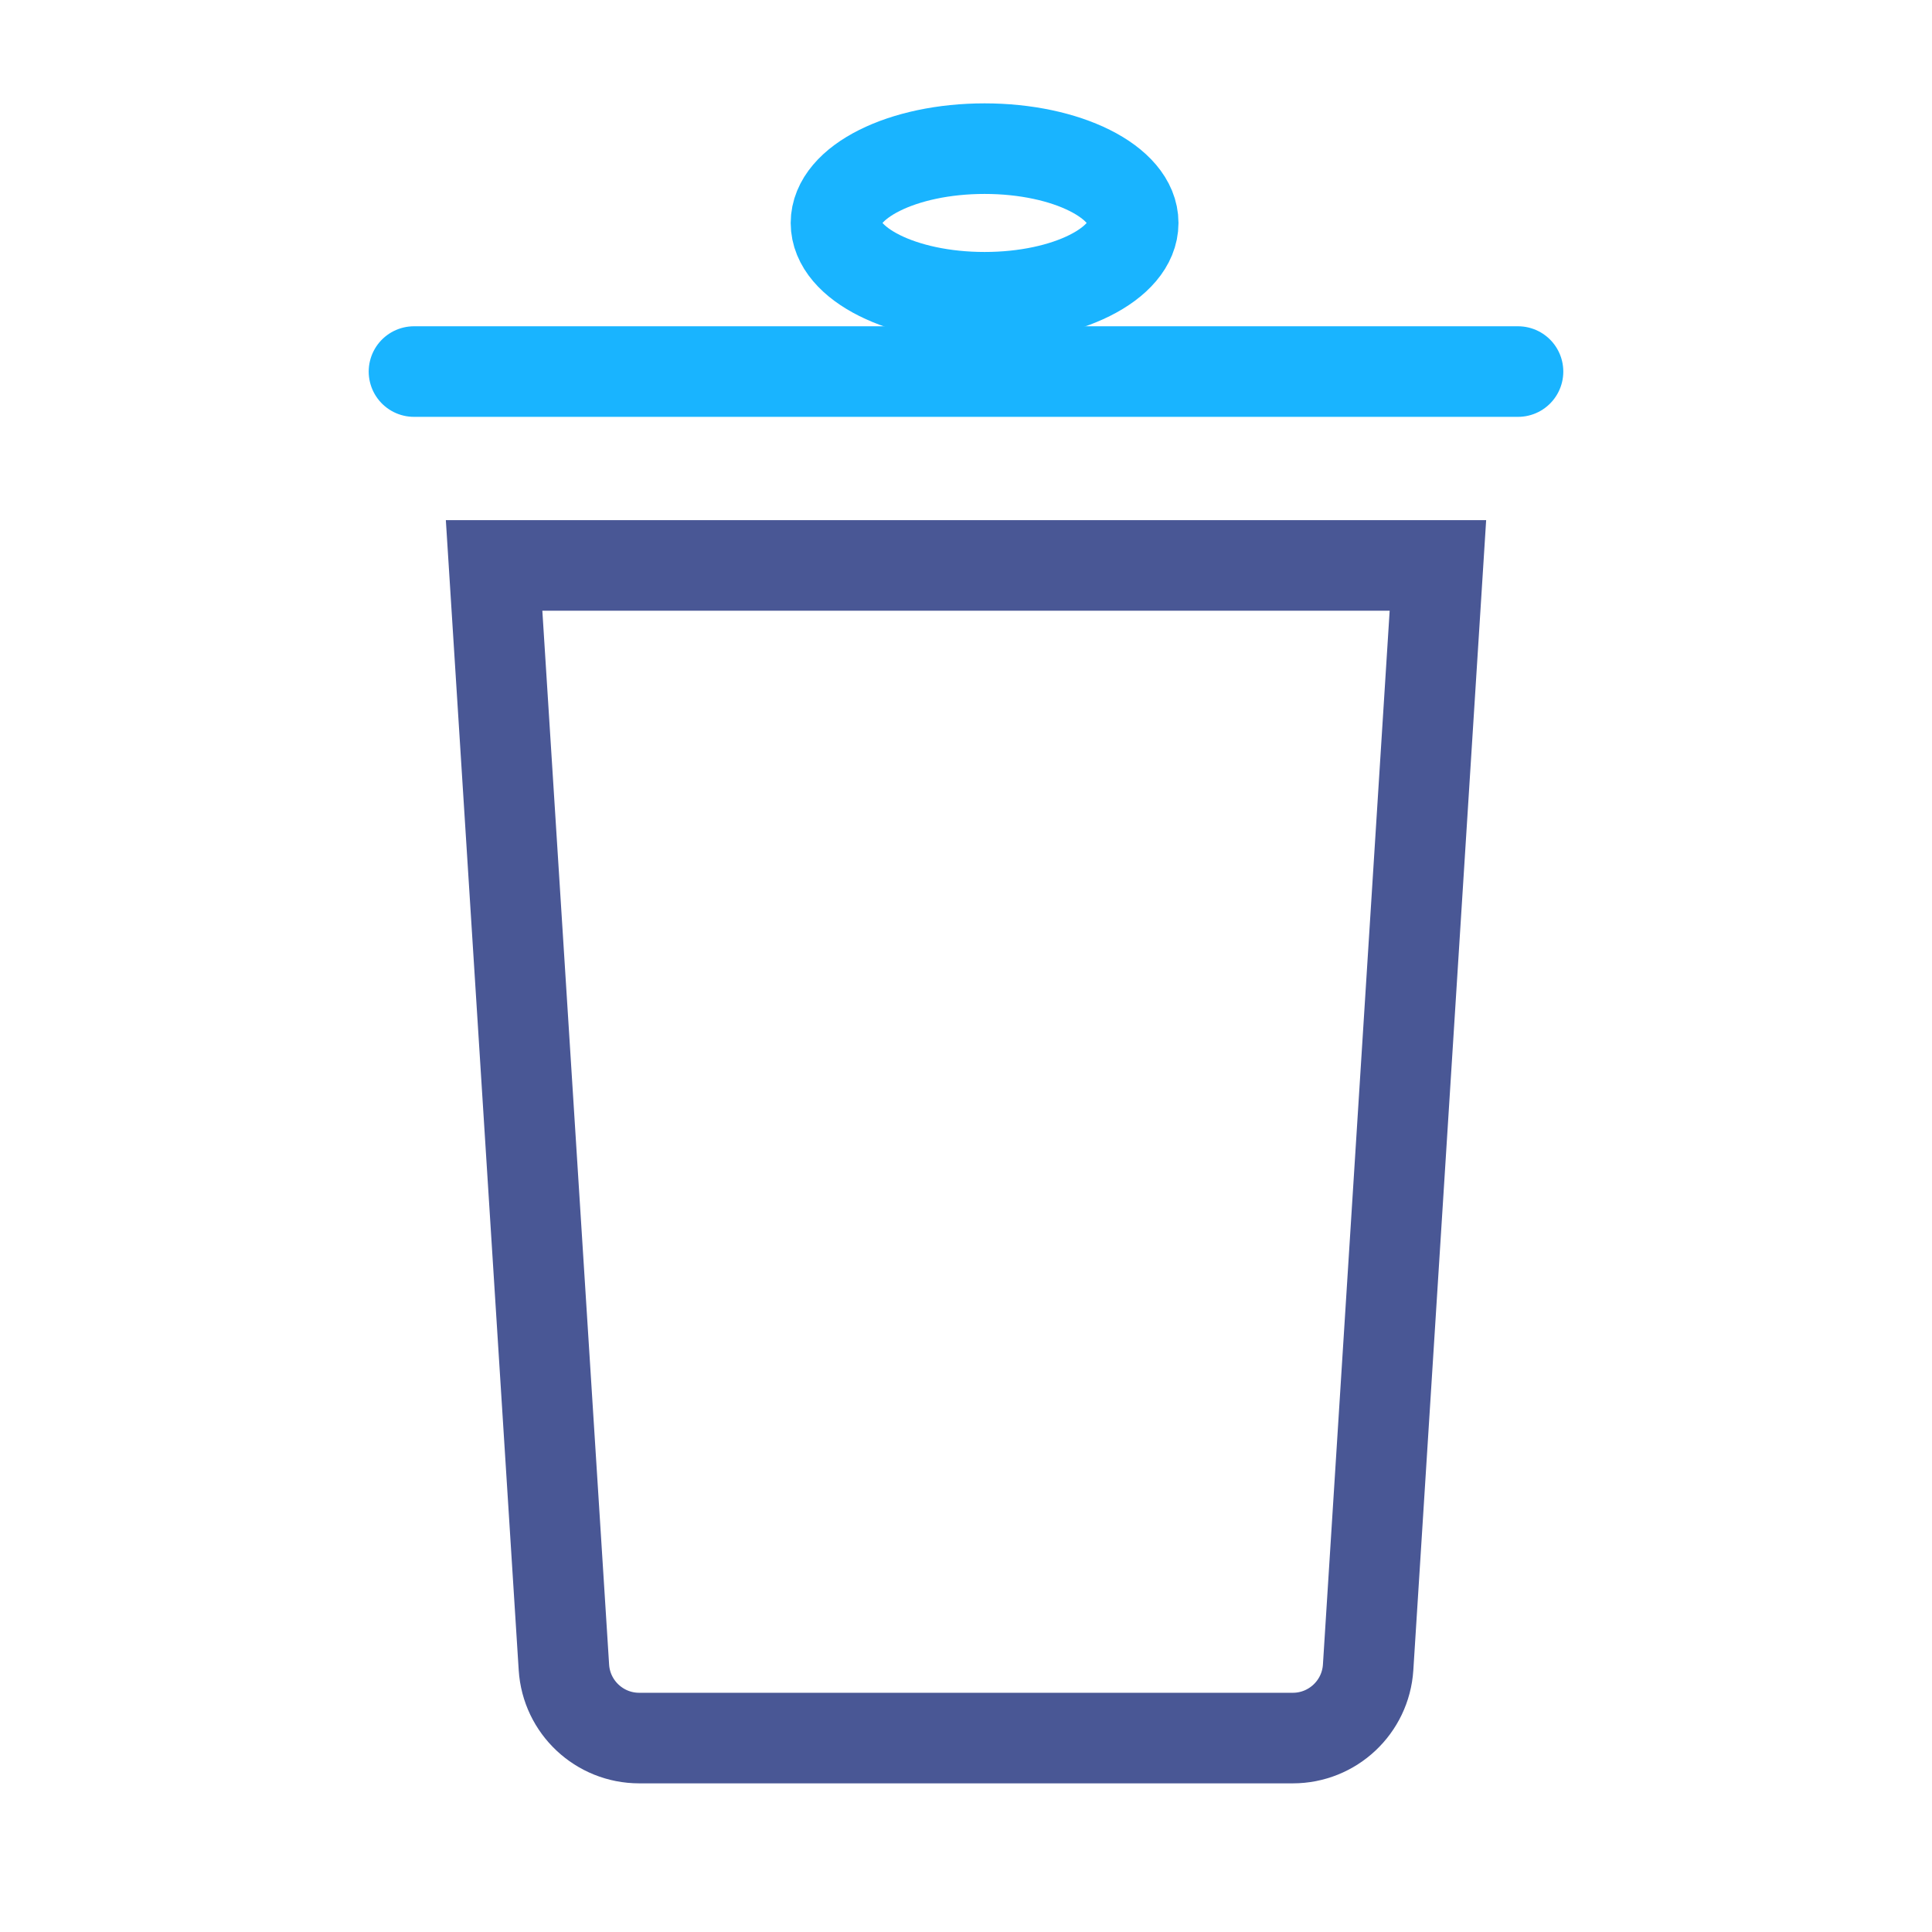 <?xml version="1.0" encoding="UTF-8"?> <svg xmlns="http://www.w3.org/2000/svg" width="50" height="50" viewBox="0 0 50 50" fill="none"><path d="M14.594 43.152L12.787 14.633H37.213L35.407 43.152C35.341 44.18 34.488 44.981 33.457 44.981H16.543C15.512 44.981 14.659 44.18 14.594 43.152Z" stroke="#495795" stroke-width="2.344"></path><ellipse cx="25.481" cy="5.77" rx="1.923" ry="3.846" transform="rotate(-90 25.481 5.77)" stroke="#19B4FF" stroke-width="2.344"></ellipse><path d="M10.714 9.616H39.286" stroke="#19B4FF" stroke-width="2.344" stroke-linecap="round"></path></svg> 